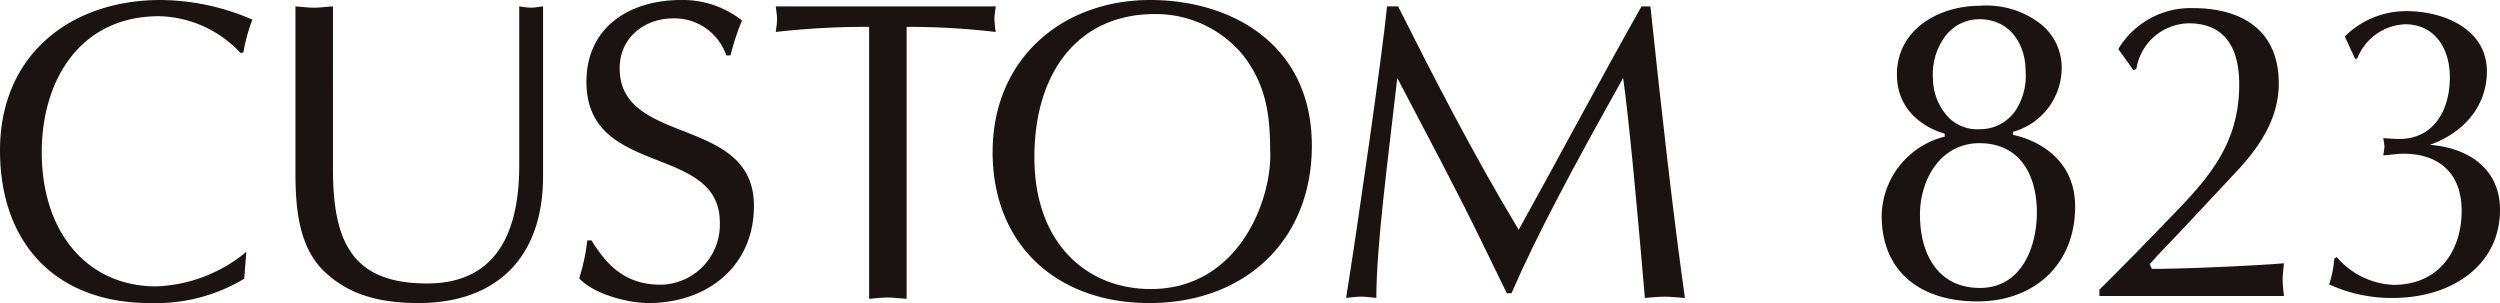 <svg id="logo" xmlns="http://www.w3.org/2000/svg" xmlns:xlink="http://www.w3.org/1999/xlink" width="272.229" height="33" viewBox="0 0 272.229 33">
  <defs>
    <clipPath id="clip-path">
      <rect id="長方形_2645" data-name="長方形 2645" width="272.229" height="33" fill="none"/>
    </clipPath>
  </defs>
  <g id="グループ_3159" data-name="グループ 3159" transform="translate(0 0)" clip-path="url(#clip-path)">
    <path id="パス_1094" data-name="パス 1094" d="M106.241,4.856A9.18,9.18,0,0,1,114.347.4c5.337,0,9.367,2.39,9.367,8.2,0,3.934-2.2,7.07-4.827,9.835l-5.565,5.949-2.861,3-.8.9.233.513c3.515,0,10.967-.331,14.379-.61-.046.656-.138,1.218-.138,1.78,0,.608.092,1.216.138,1.782H104.183v-.7c1.31-1.266,2.576-2.58,3.844-3.844l2.809-2.9c4.542-4.685,8.571-8.474,8.571-15.595,0-3.84-1.455-6.651-5.481-6.651a5.878,5.878,0,0,0-5.718,4.963l-.32.143Z" transform="translate(124.425 0.482)" fill="#1a1311"/>
    <path id="パス_1095" data-name="パス 1095" d="M117.289,3.31A9.424,9.424,0,0,1,124.034.554c4,0,8.727,1.929,8.727,6.568,0,3.537-2.251,6.565-6.2,7.989,4.134.32,7.627,2.57,7.627,7.072,0,6.061-5.284,9.6-11.667,9.6a16.364,16.364,0,0,1-6.936-1.472,11.709,11.709,0,0,0,.557-2.8l.274-.182a8.559,8.559,0,0,0,6.195,3.028c4.777,0,7.4-3.533,7.4-8.079,0-4-2.39-6.2-6.342-6.2-.735,0-1.466.136-2.2.184a7.678,7.678,0,0,0,.138-.965,6,6,0,0,0-.138-.919c.6.044,1.145.092,1.742.092,3.86,0,5.516-3.259,5.516-6.7,0-3.309-1.753-5.789-4.874-5.789a5.841,5.841,0,0,0-5.185,3.673l-.233.138Z" transform="translate(138.041 0.661)" fill="#1a1311"/>
    <path id="パス_1096" data-name="パス 1096" d="M26.593,30.354A18.71,18.71,0,0,1,16.339,33C6.124,33,0,26.549,0,16.383,0,5.94,7.7,0,17.5,0a25.515,25.515,0,0,1,9.98,2.135A19.585,19.585,0,0,0,26.5,5.712l-.323.044a12.456,12.456,0,0,0-8.867-3.991c-8.54,0-12.762,6.916-12.762,14.8,0,8.913,5.106,14.618,12.437,14.618a16.245,16.245,0,0,0,9.839-3.759Z" transform="translate(0 0)" fill="#1a1311"/>
    <path id="パス_1097" data-name="パス 1097" d="M18.747,18.1c0,8.167,2.324,12.389,10.256,12.389,7.384,0,10.026-5.337,10.026-12.856V.317a10.73,10.73,0,0,0,1.3.14c.413,0,.832-.092,1.295-.14V18.789c0,9.188-5.38,13.833-13.552,13.833-4.595,0-7.656-1.069-10.067-3.248-2.929-2.646-3.3-6.778-3.344-10.491V.317c.652.048,1.345.14,2.043.14.652,0,1.3-.092,2.041-.14Z" transform="translate(17.512 0.378)" fill="#1a1311"/>
    <path id="パス_1098" data-name="パス 1098" d="M30.087,26.176C31.9,29.149,33.986,31,37.609,31a6.54,6.54,0,0,0,6.449-6.774c0-8.63-14.526-4.827-14.526-15.316C29.532,2.925,34.265,0,39.836,0A10.412,10.412,0,0,1,46.47,2.229a27.159,27.159,0,0,0-1.251,3.8h-.465A5.95,5.95,0,0,0,39,2c-3.2,0-5.85,2.135-5.85,5.431,0,8.538,14.621,5.1,14.621,14.991C47.771,29.057,42.621,33,36.308,33c-2.273,0-5.986-.972-7.566-2.692a21.073,21.073,0,0,0,.882-4.132Z" transform="translate(34.326 0)" fill="#1a1311"/>
    <path id="パス_1099" data-name="パス 1099" d="M52.744,32.157c-.742-.046-1.391-.138-2.043-.138-.7,0-1.389.092-2.041.138V2.547A86.662,86.662,0,0,0,38.5,3.1c.044-.463.136-.928.136-1.393S38.543.829,38.5.318H62.445c-.048.511-.14.928-.14,1.391a13.559,13.559,0,0,0,.14,1.393,80.962,80.962,0,0,0-9.7-.555Z" transform="translate(45.979 0.38)" fill="#1a1311"/>
    <path id="パス_1100" data-name="パス 1100" d="M49.258,16.571C49.258,6.405,56.824,0,66.431,0,75.155,0,84.02,4.735,84.02,15.874,84.02,26.226,76.687,33,66.338,33c-10.258,0-17.08-6.5-17.08-16.429M76.548,6.032a12.3,12.3,0,0,0-9.655-4.5c-8.167,0-13.085,6.173-13.085,15.6s5.753,14.342,12.668,14.342c9.793,0,13.322-10.12,13-15.224,0-3.853-.511-7.1-2.925-10.214" transform="translate(58.829 0)" fill="#1a1311"/>
    <path id="パス_1101" data-name="パス 1101" d="M99.938.318c1.211,11.465,2.5,22.882,3.757,31.747-.832-.048-1.481-.14-2.181-.14-.742,0-1.486.092-2.179.14-.794-9.33-1.718-19.358-2.368-23.951-5.383,9.609-9.374,17.032-12.161,23.439H84.3l-2.556-5.244c-2.967-6.126-6.219-12.159-9.372-18.2-1.023,9.049-2.278,18.239-2.278,23.951-.6-.048-1.11-.14-1.626-.14-.6,0-1.113.092-1.668.14C68.007,24.593,70.794,5.189,71.257.318h1.207c3.711,7.379,8.163,16.1,13.131,24.322C90.009,16.7,94.277,8.626,98.966.318Z" transform="translate(79.779 0.38)" fill="#1a1311"/>
    <path id="パス_1102" data-name="パス 1102" d="M107.673,14.348c1.042.189,6.772,1.657,6.772,7.809,0,6.3-4.452,10.322-10.649,10.322-5.973,0-10.419-3.03-10.419-9.374a9.044,9.044,0,0,1,6.862-8.569V14.2c-.941-.237-5.2-1.7-5.2-6.438,0-4.922,4.59-7.478,9.038-7.478a9.611,9.611,0,0,1,6.3,1.751,6.069,6.069,0,0,1,2.6,5.255,7.233,7.233,0,0,1-5.3,6.723ZM100.1,3.883a6.968,6.968,0,0,0-1.132,4.4,6.206,6.206,0,0,0,1.608,4.073,4.414,4.414,0,0,0,3.5,1.371,4.66,4.66,0,0,0,3.976-2.179,6.925,6.925,0,0,0,1-4.119c0-3.028-1.755-5.679-5.023-5.679A4.653,4.653,0,0,0,100.1,3.883m-2.55,19.174c0,4.165,1.887,7.954,6.528,7.954,4.5,0,6.2-4.4,6.2-8.237,0-3.978-1.8-7.526-6.249-7.526-4.261,0-6.482,3.974-6.482,7.809" transform="translate(111.52 0.343)" fill="#1a1311"/>
  </g>
</svg>
